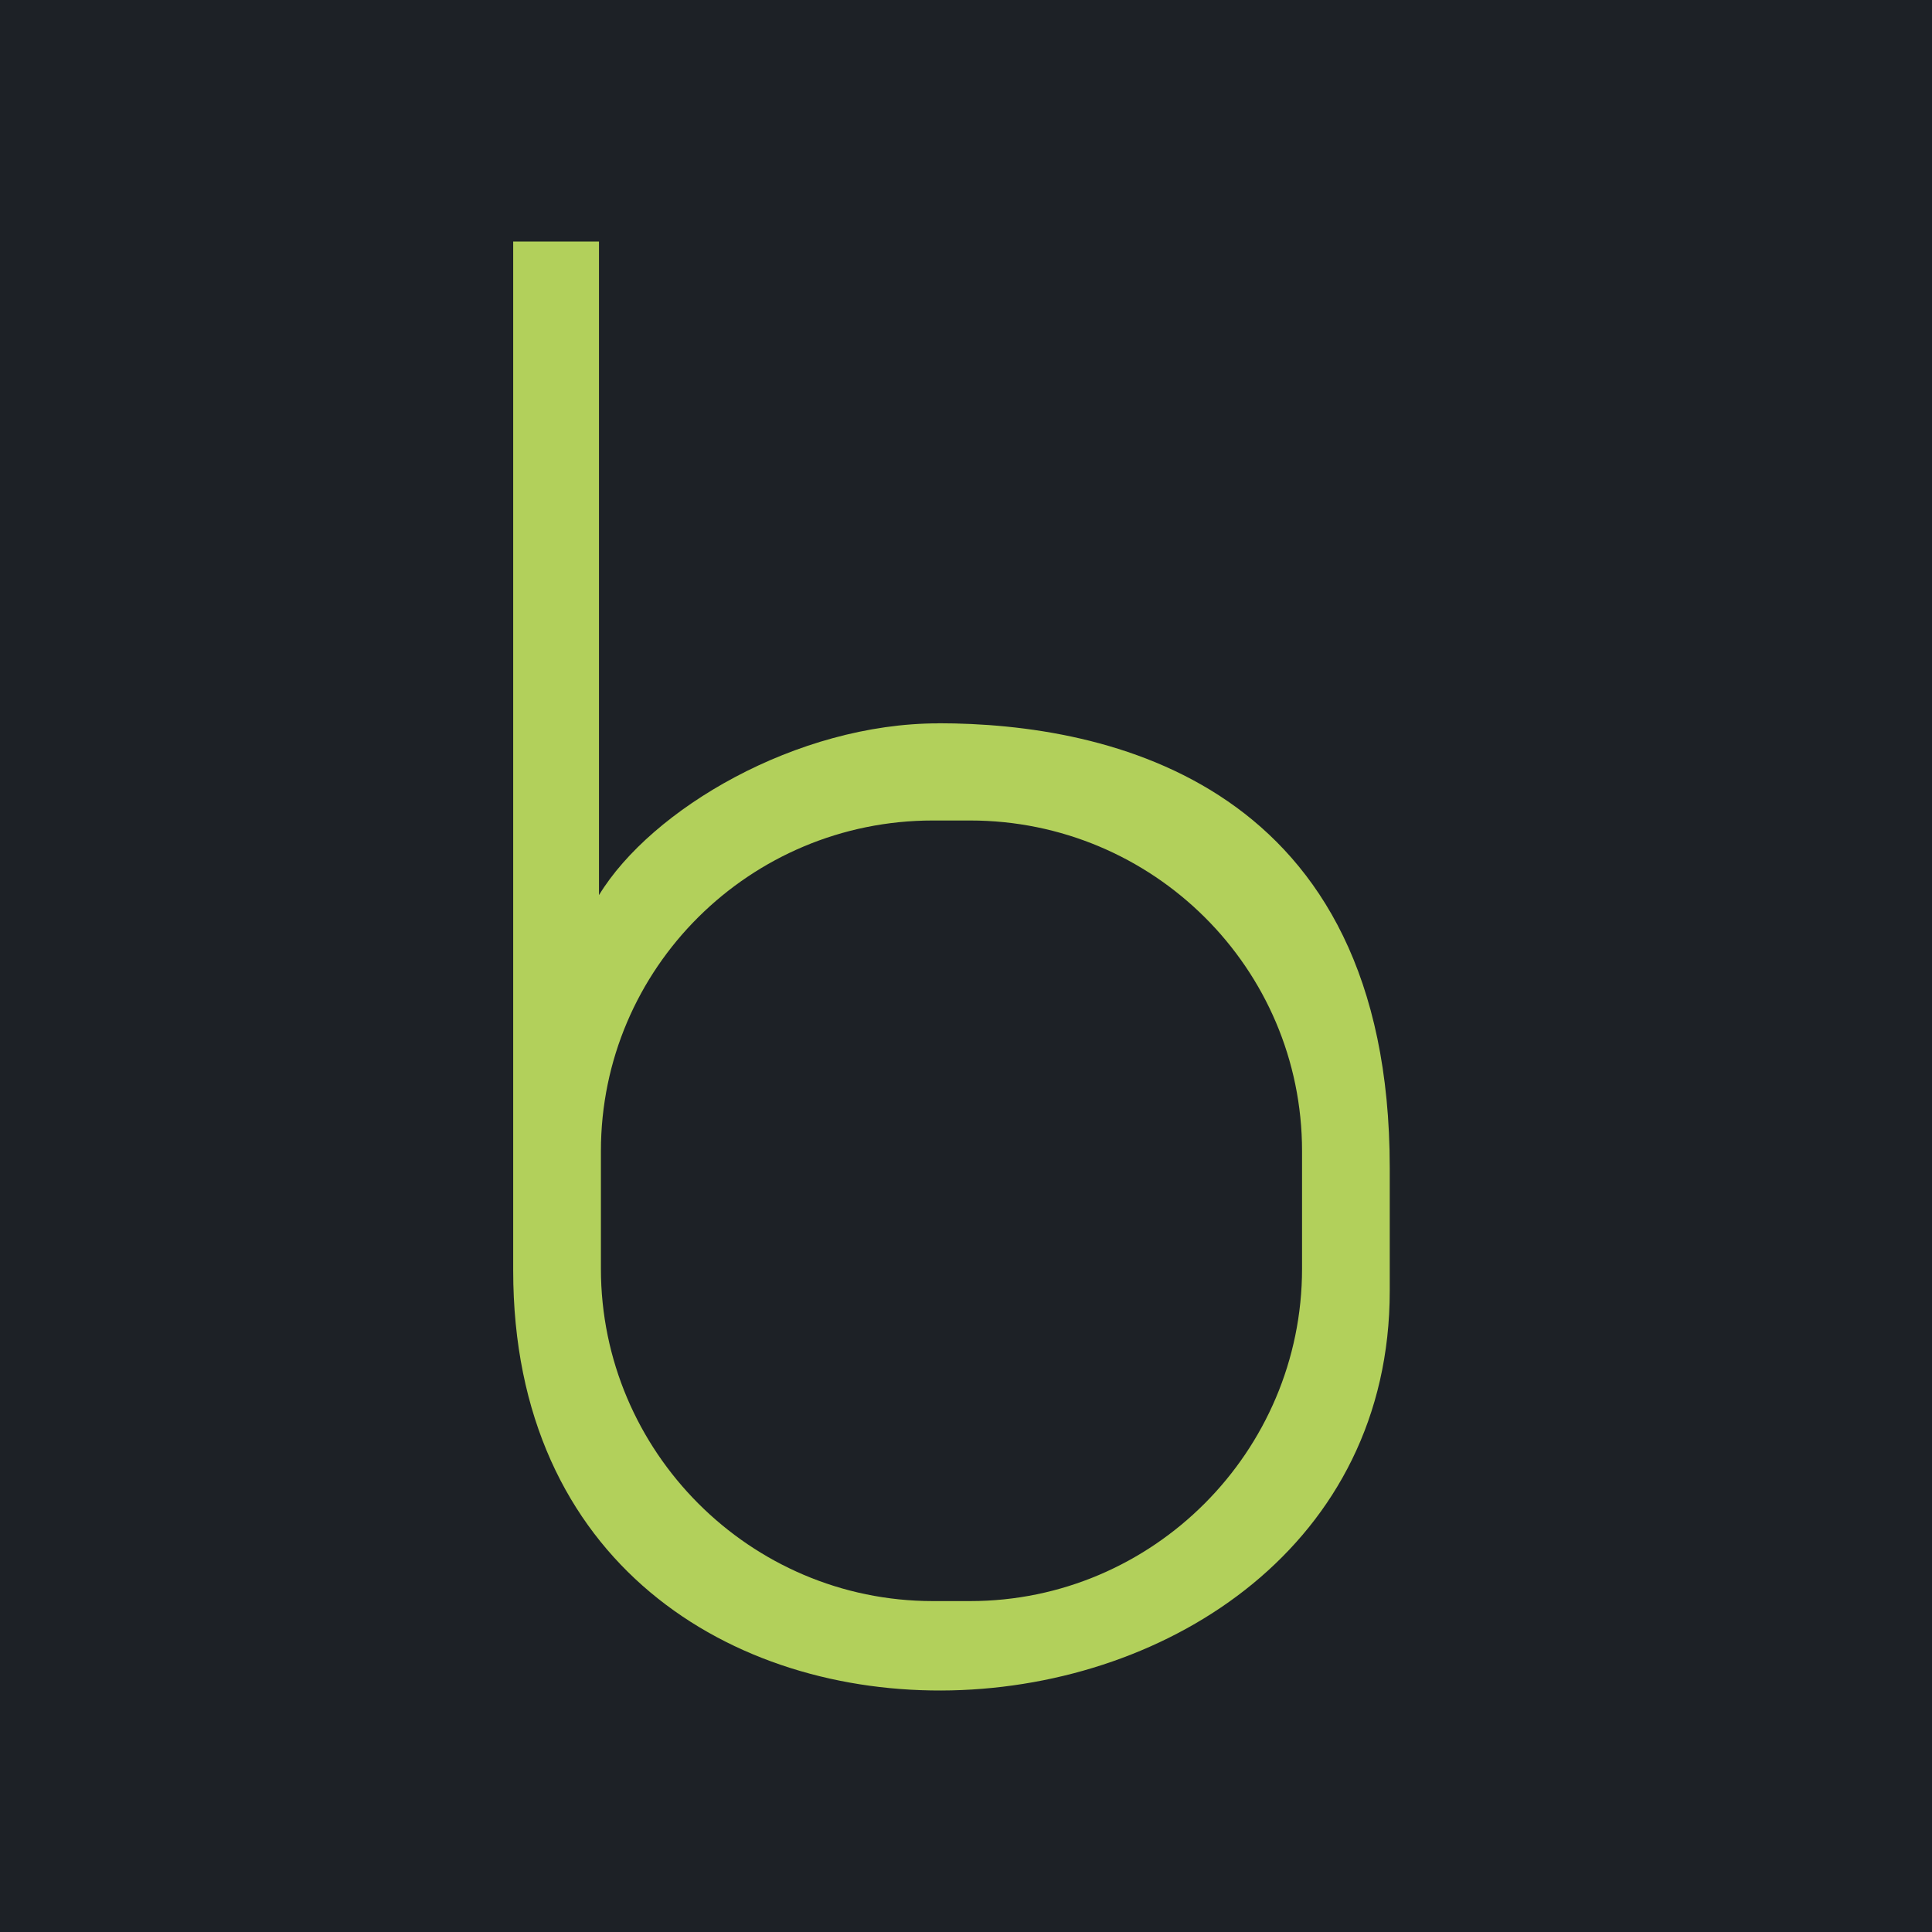 <svg xmlns="http://www.w3.org/2000/svg" fill="none" viewBox="0 0 64 64"><path fill="#1D2126" d="M0 0h64v64H0z"/><path fill="#B2D05B" fill-rule="evenodd" d="M31.086 23.962c-4.696 0-9.513 2.845-11.244 5.69V8H17v34.085c0 19.424 29.037 17.445 29.037.681v-4.083c0-12.745-9.329-14.724-14.951-14.724v.004Zm12.046 18.066c0 6.062-4.941 11.01-10.996 11.01h-1.234c-6.055 0-10.996-4.948-10.996-11.01v-3.898c0-6.062 4.941-10.95 10.996-10.95h1.234c6.055 0 10.996 4.888 10.996 10.95v3.898Z" clip-rule="evenodd"/></svg>